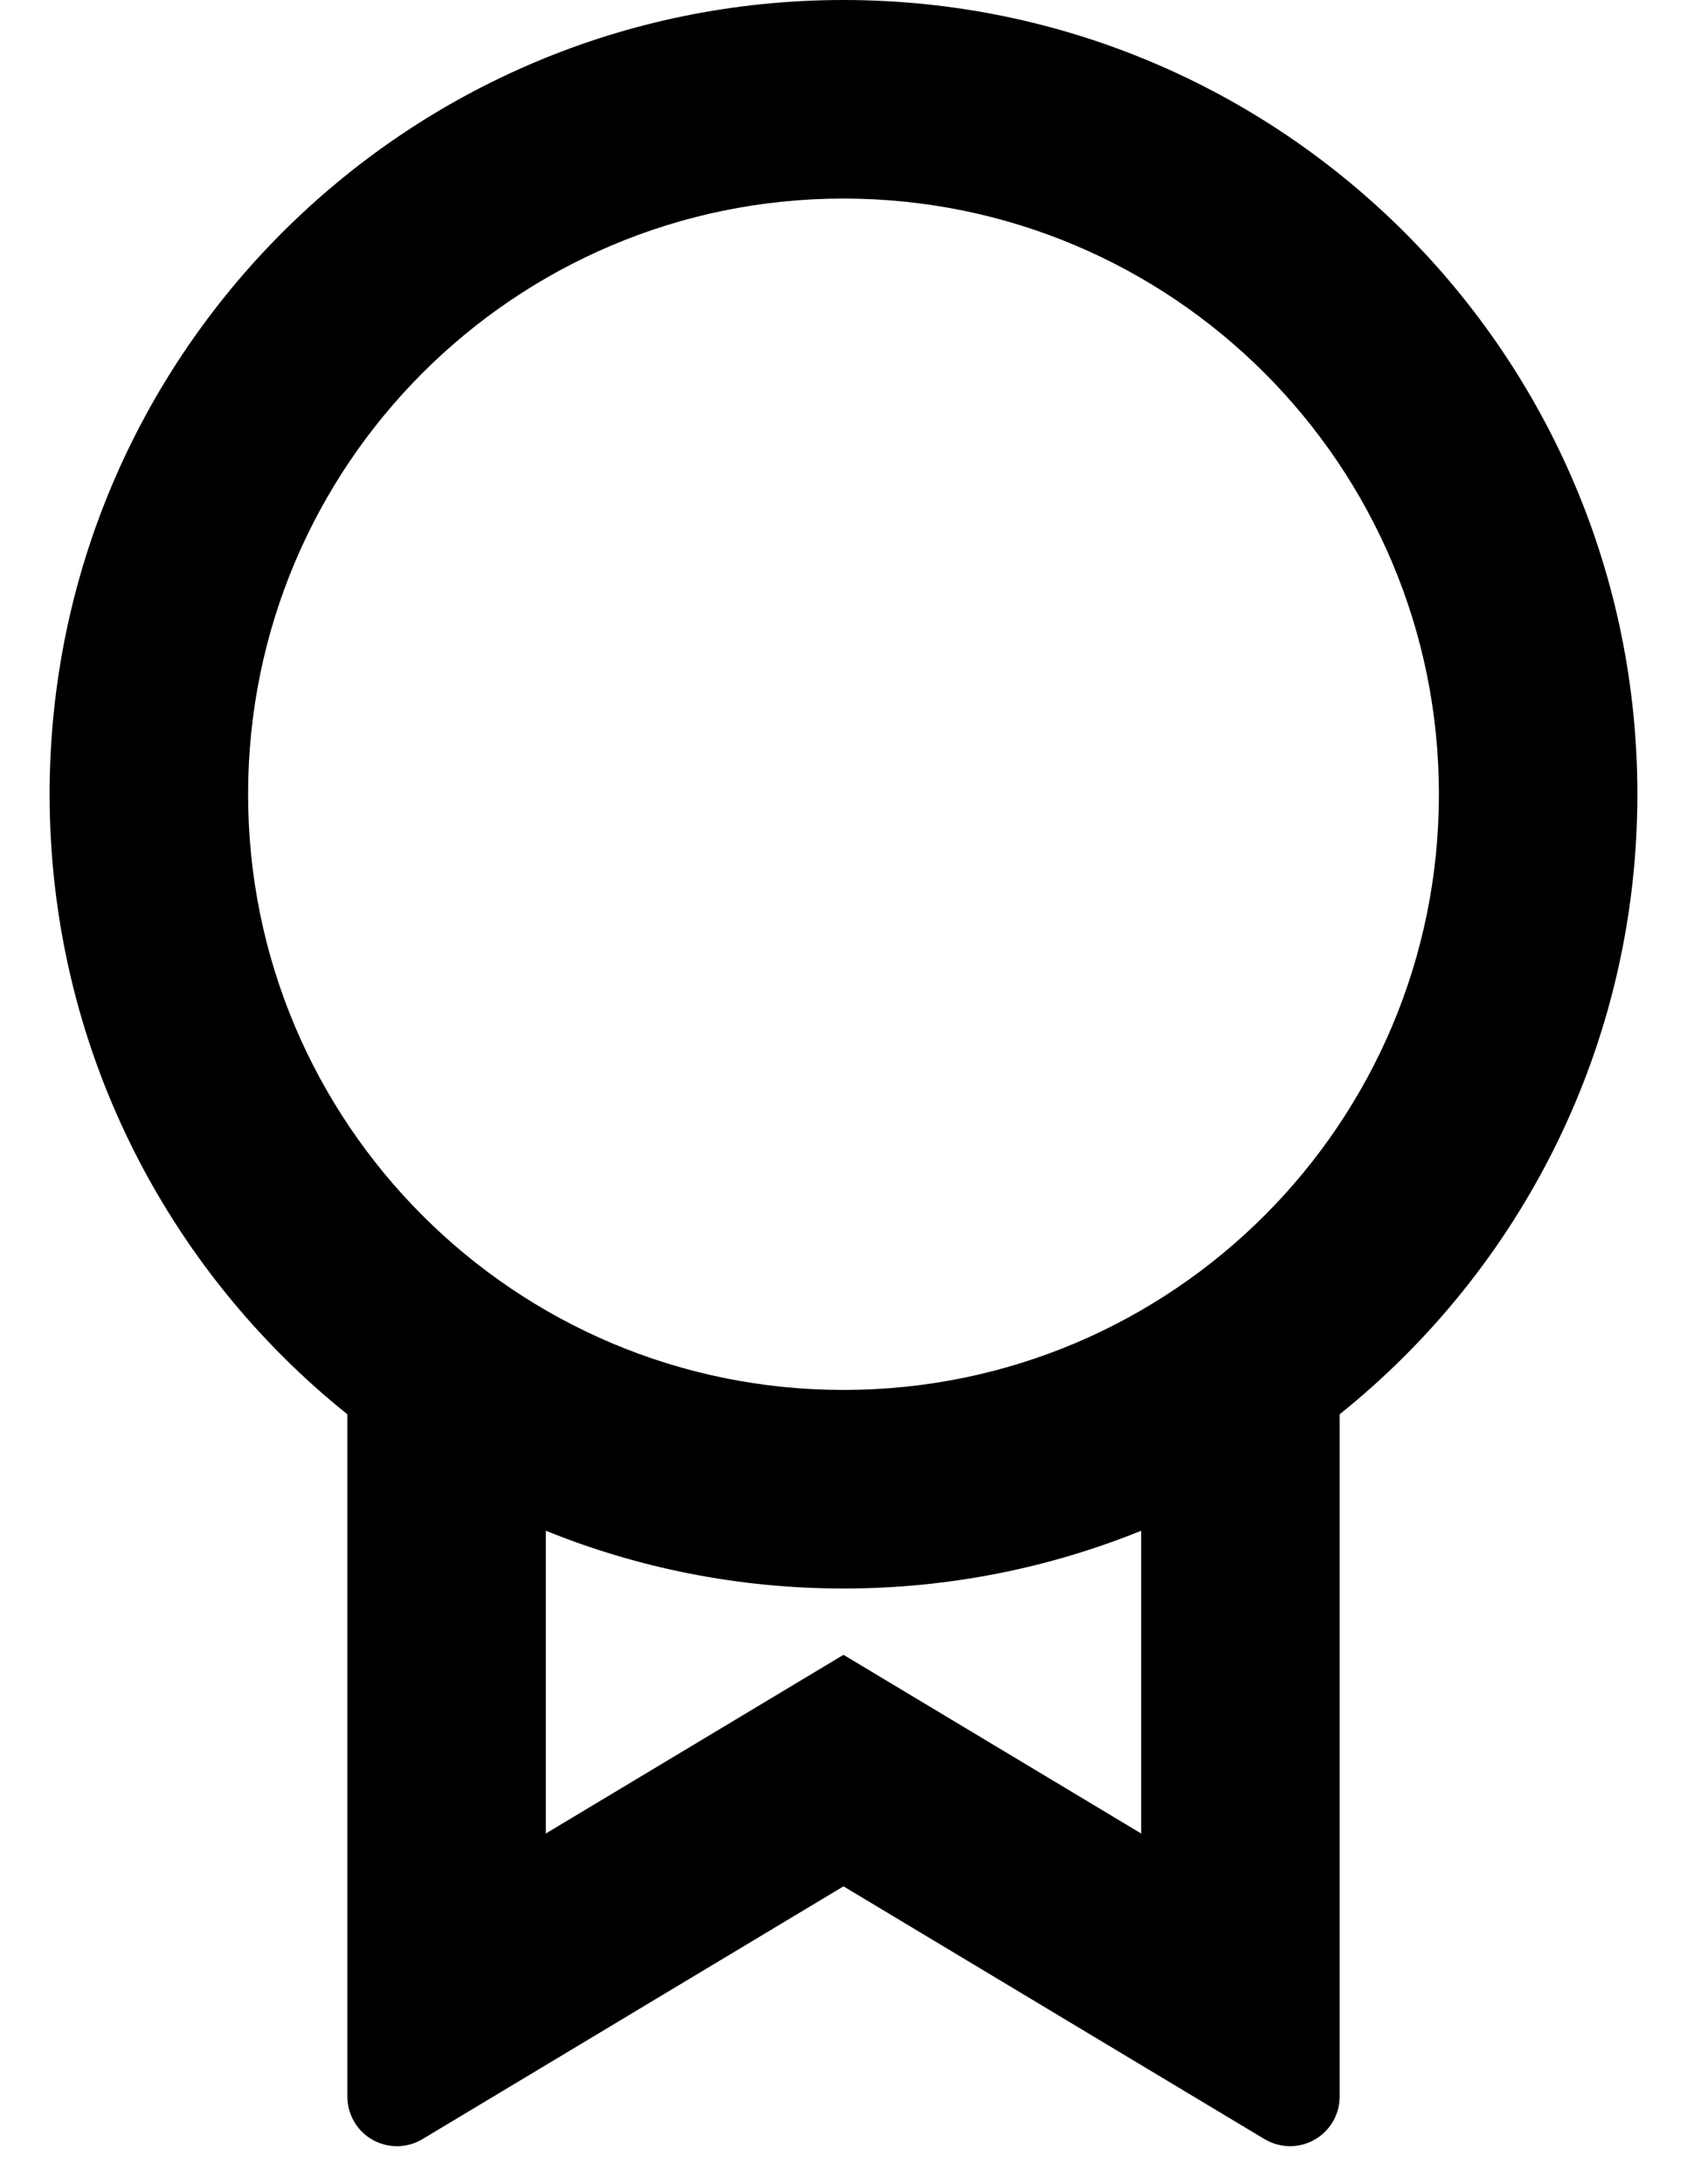 <svg width="17" height="22" viewBox="0 0 17 22" fill="none" xmlns="http://www.w3.org/2000/svg">
<path d="M13.5 14.245V21.117C13.5 21.393 13.276 21.617 13 21.617C12.909 21.617 12.82 21.592 12.743 21.546L8.5 19L4.257 21.546C4.02 21.688 3.713 21.611 3.571 21.374C3.525 21.296 3.5 21.207 3.5 21.117V14.245C1.671 12.779 0.5 10.526 0.5 8C0.5 3.582 4.082 0 8.5 0C12.918 0 16.5 3.582 16.5 8C16.5 10.526 15.329 12.779 13.5 14.245ZM5.5 15.418V18.468L8.5 16.668L11.5 18.468V15.418C10.574 15.793 9.561 16 8.5 16C7.439 16 6.426 15.793 5.5 15.418ZM8.5 14C11.814 14 14.5 11.314 14.5 8C14.5 4.686 11.814 2 8.5 2C5.186 2 2.5 4.686 2.5 8C2.5 11.314 5.186 14 8.5 14Z" fill="black"/>
</svg>
